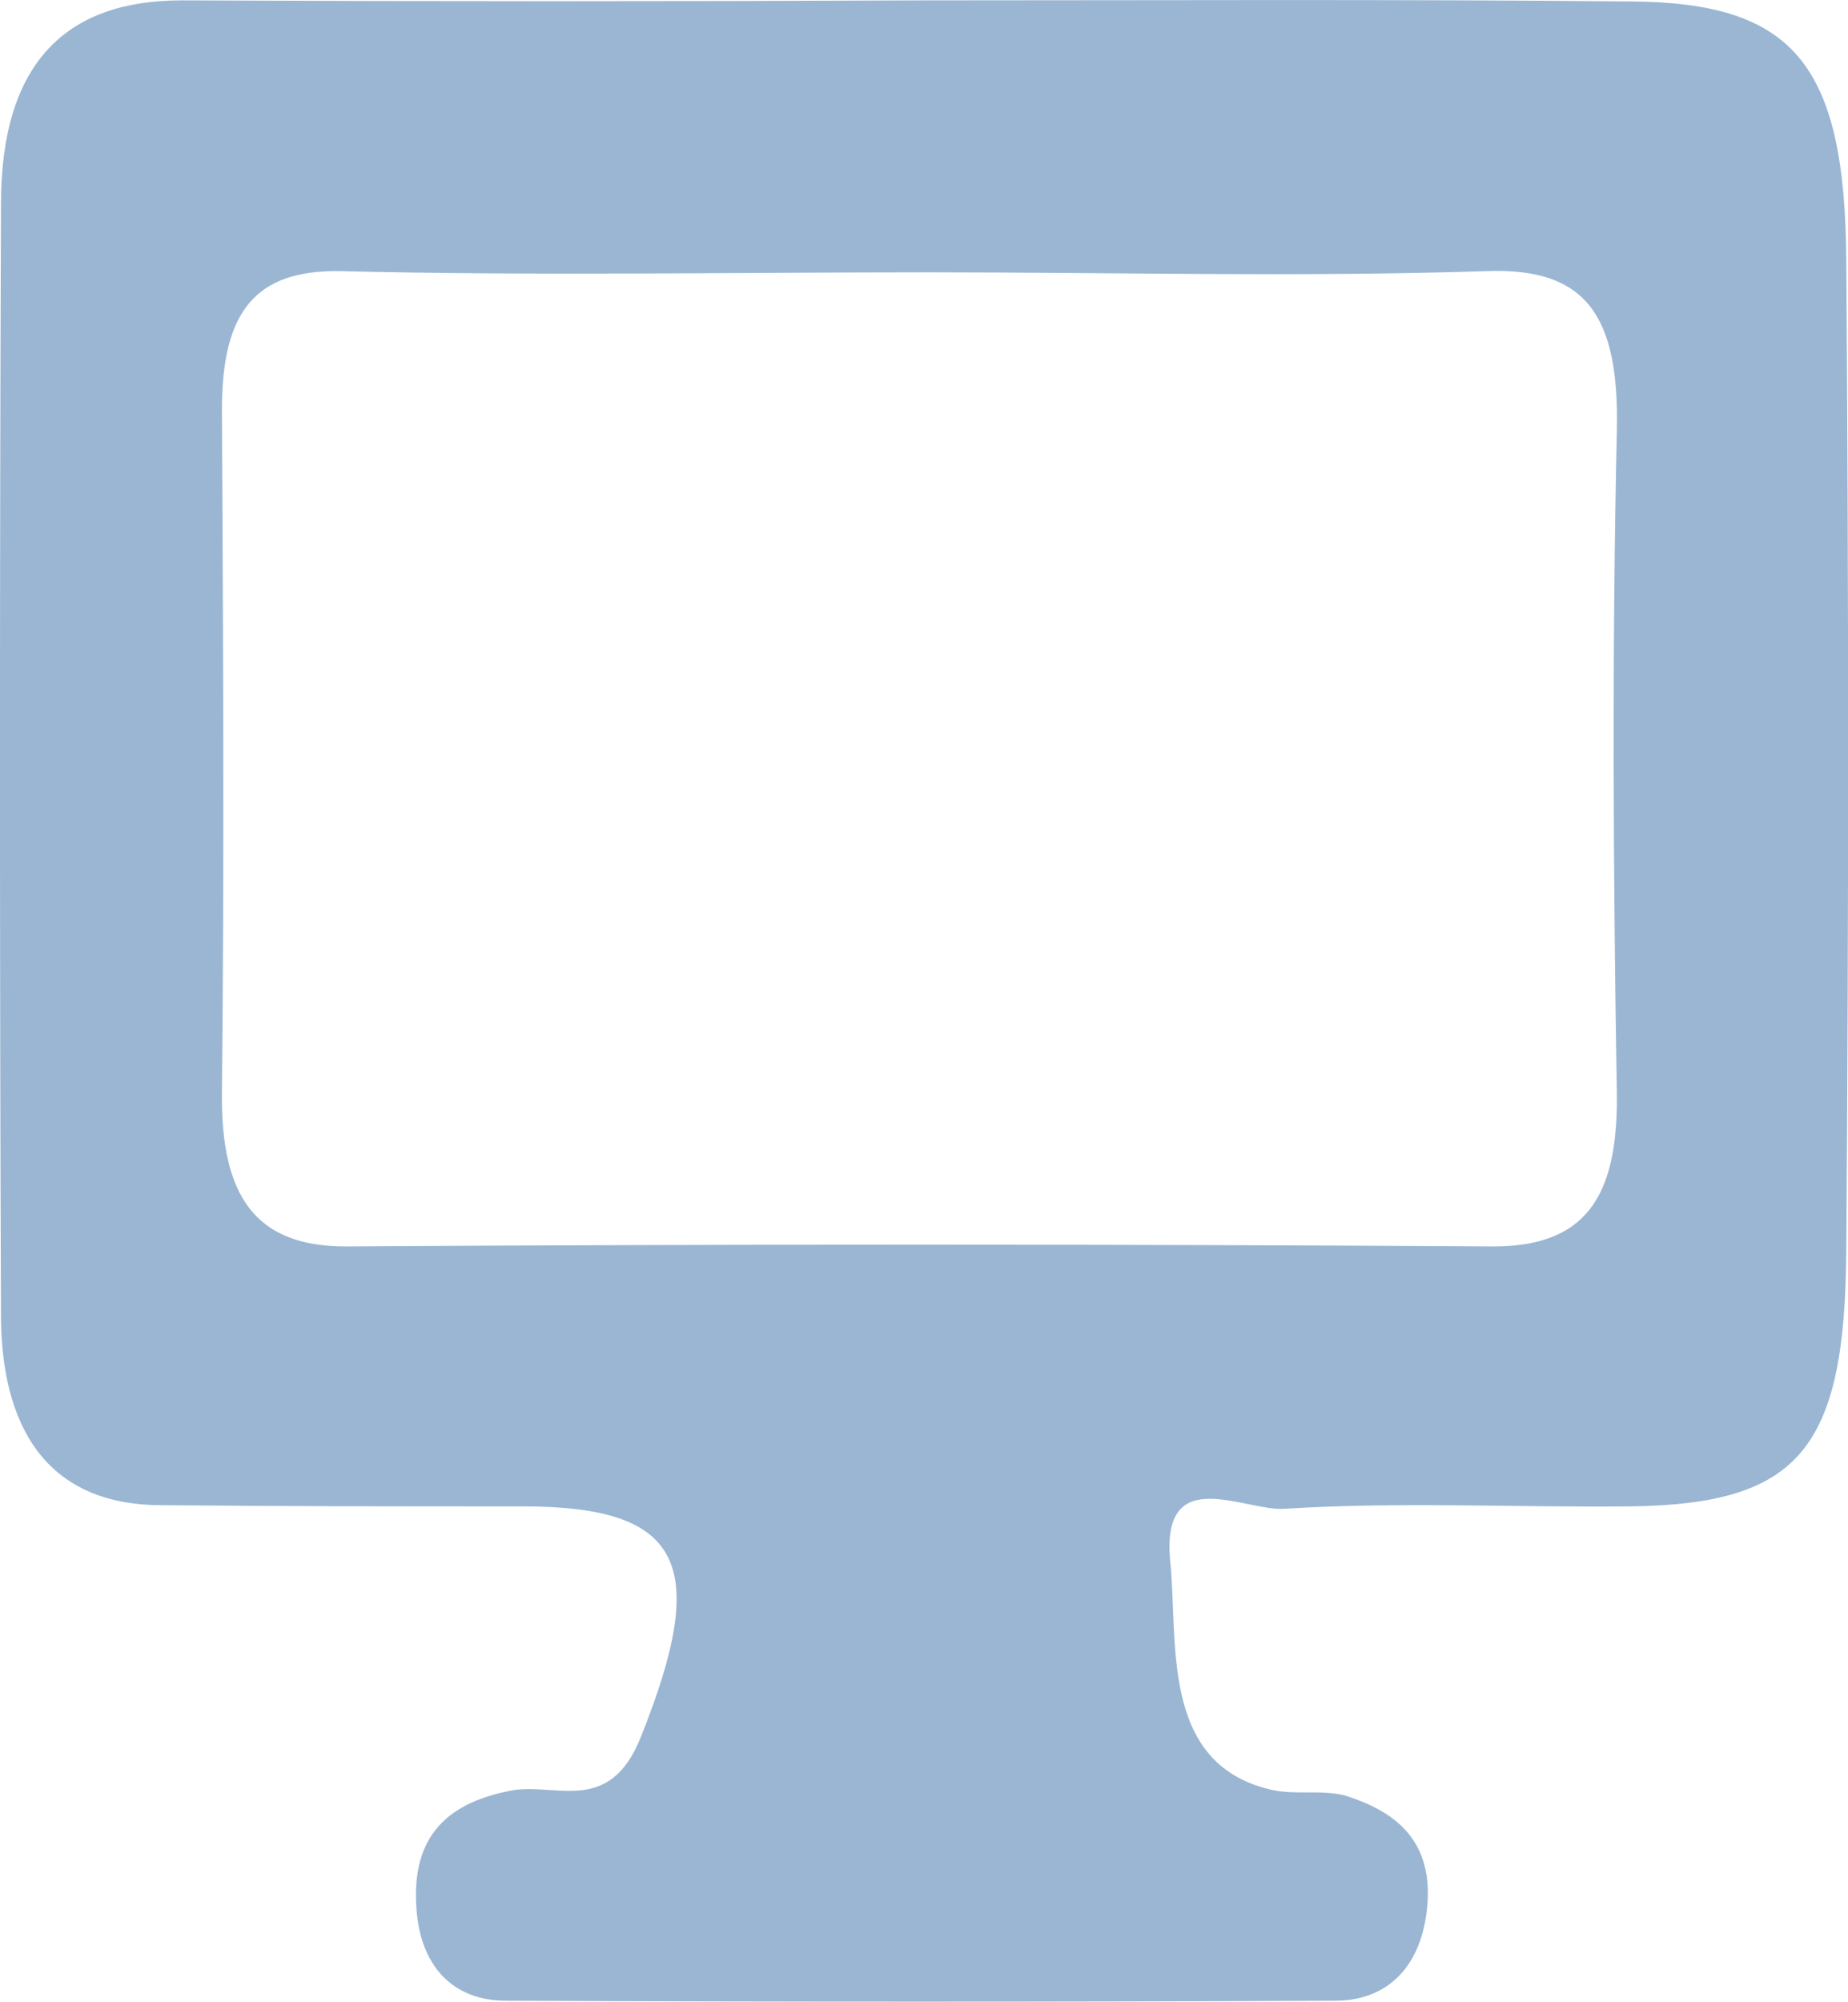 <?xml version="1.0" encoding="UTF-8"?><svg xmlns="http://www.w3.org/2000/svg" viewBox="0 0 15.222 16.48"><defs><style>.d{fill:#9ab6d3;}</style></defs><g id="a"/><g id="b"><g id="c"><path class="d" d="M13.438,.012C11.487-.007,9.547,.003,7.597,.003,5.567,.012,3.528,.012,1.498,.003,.547,.003,.008,.512,.008,1.683-.003,4.742-.003,7.792,.008,10.852c.01,1,.46,1.54,1.32,1.54,1,.01,1.99,.01,2.98,.01,1.32,0,1.54,.48,.97,1.9-.26,.65-.7,.37-1.07,.44-.46,.09-.81,.32-.78,.93,.02,.51,.3,.8,.74,.8,2.27,.01,4.55,.01,6.83,0,.42,0,.72-.27,.76-.8,.04-.55-.3-.77-.68-.89-.2-.05-.42,0-.62-.05-.91-.22-.75-1.23-.82-1.89-.07-.8,.61-.4,.94-.42,.95-.06,1.9-.01,2.86-.02,1.38-.02,1.76-.47,1.77-2.11,.02-2.72,.02-5.43,0-8.14-.01-1.62-.43-2.13-1.77-2.14Zm-.12,9c.01,.87-.28,1.25-1.02,1.25-3.15-.02-6.3-.02-9.45,0-.75,0-1.03-.42-1.02-1.27,.02-1.88,.01-3.75,0-5.62,0-.8,.27-1.15,.97-1.14,1.62,.04,3.23,.01,4.85,.01,1.53,0,3.07,.04,4.6-.01,.82-.03,1.09,.37,1.07,1.31-.04,1.82-.03,3.64,0,5.47Z"/></g></g></svg>
